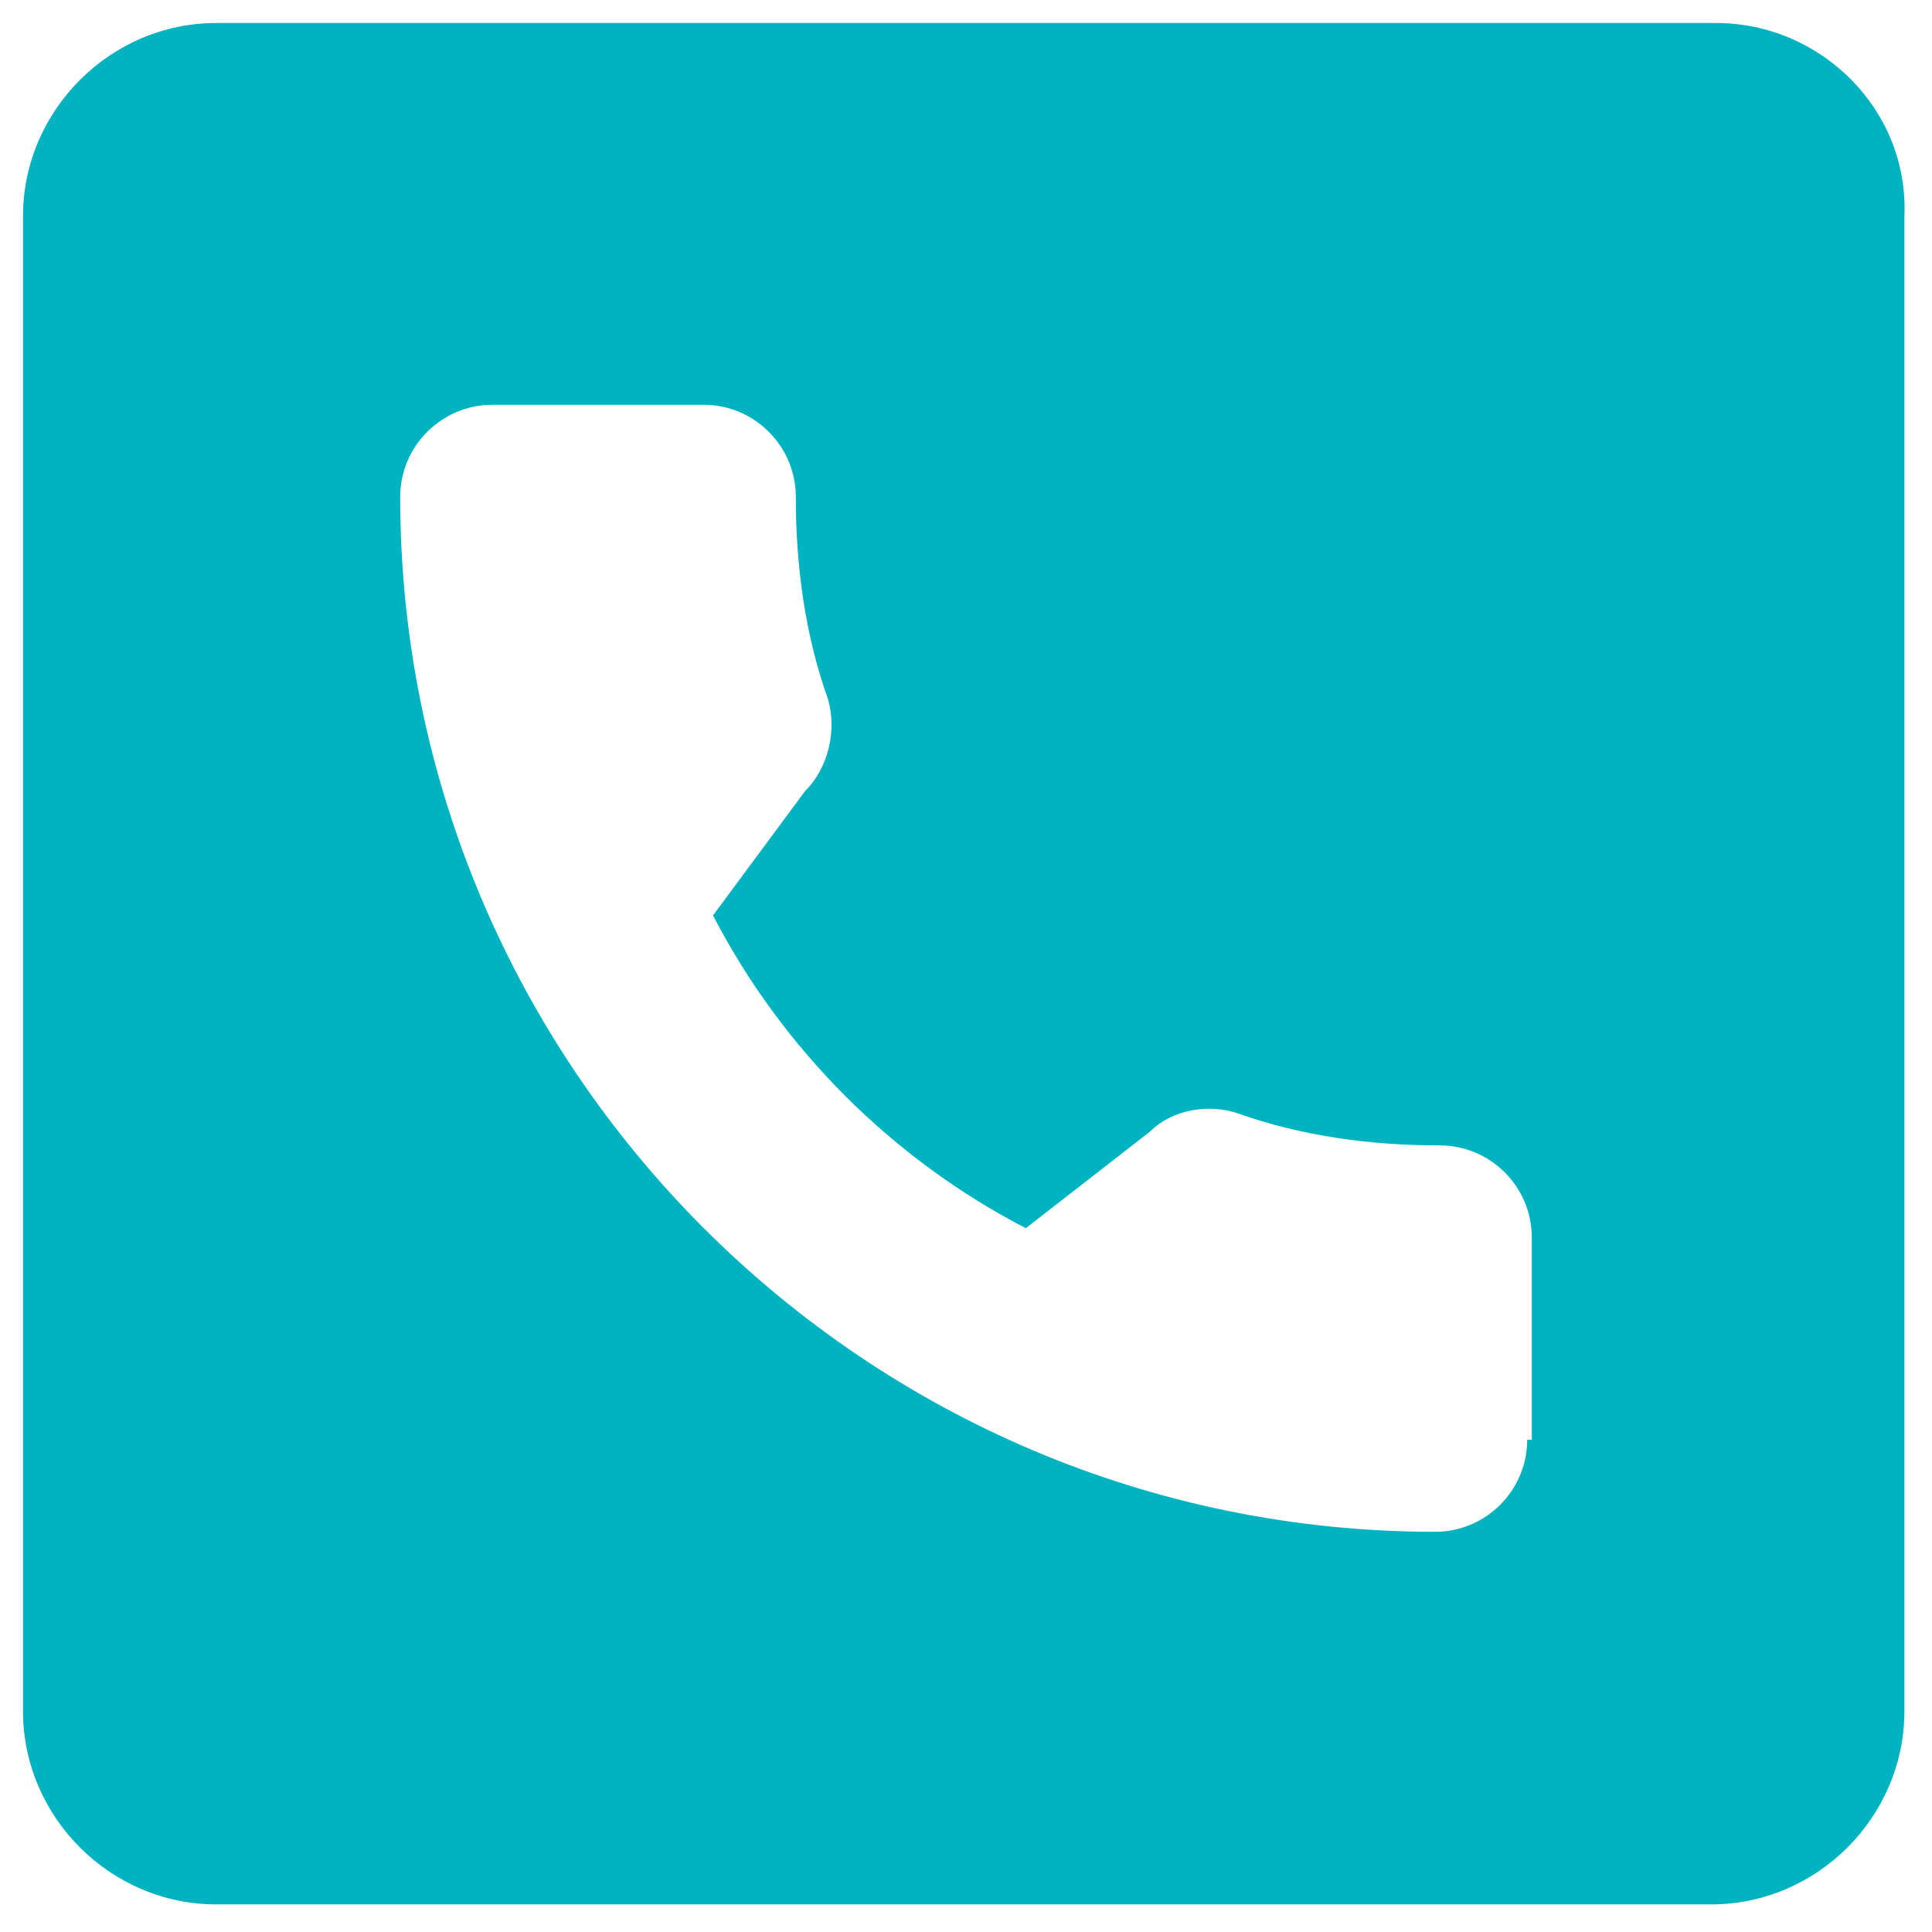 <?xml version="1.0" encoding="utf-8"?>
<!-- Generator: Adobe Illustrator 22.0.1, SVG Export Plug-In . SVG Version: 6.00 Build 0)  -->
<!DOCTYPE svg PUBLIC "-//W3C//DTD SVG 1.1//EN" "http://www.w3.org/Graphics/SVG/1.1/DTD/svg11.dtd">
<svg version="1.1" id="Ebene_1" xmlns="http://www.w3.org/2000/svg" xmlns:xlink="http://www.w3.org/1999/xlink" x="0px" y="0px"
	 viewBox="0 0 42 42" style="enable-background:new 0 0 42 42;" xml:space="preserve">
<style type="text/css">
	.st0{fill:#00B3C0;}
</style>
<path class="st0" d="M37.3,0.5H4.7c-2.3,0-4.2,1.9-4.2,4.2v32.5c0,2.3,1.9,4.2,4.2,4.2h32.5c2.3,0,4.2-1.9,4.2-4.2V4.7
	C41.5,2.4,39.6,0.5,37.3,0.5z M33.2,31.3c0,1.1-0.9,2-2,2c-12.4,0-22.5-10.1-22.5-22.5c0-1.1,0.9-2,2-2h4.5c0,0,0,0,0.1,0
	c1.1,0,2,0.9,2,2c0,1.5,0.2,3,0.7,4.4c0.2,0.7,0,1.5-0.5,2l-2,2.7c1.5,2.9,3.9,5.3,6.8,6.8l2.7-2.1c0.5-0.5,1.3-0.6,1.9-0.4
	c1.4,0.5,2.9,0.7,4.4,0.7c1.1,0,2,0.9,2,2V31.3z"/>
</svg>
